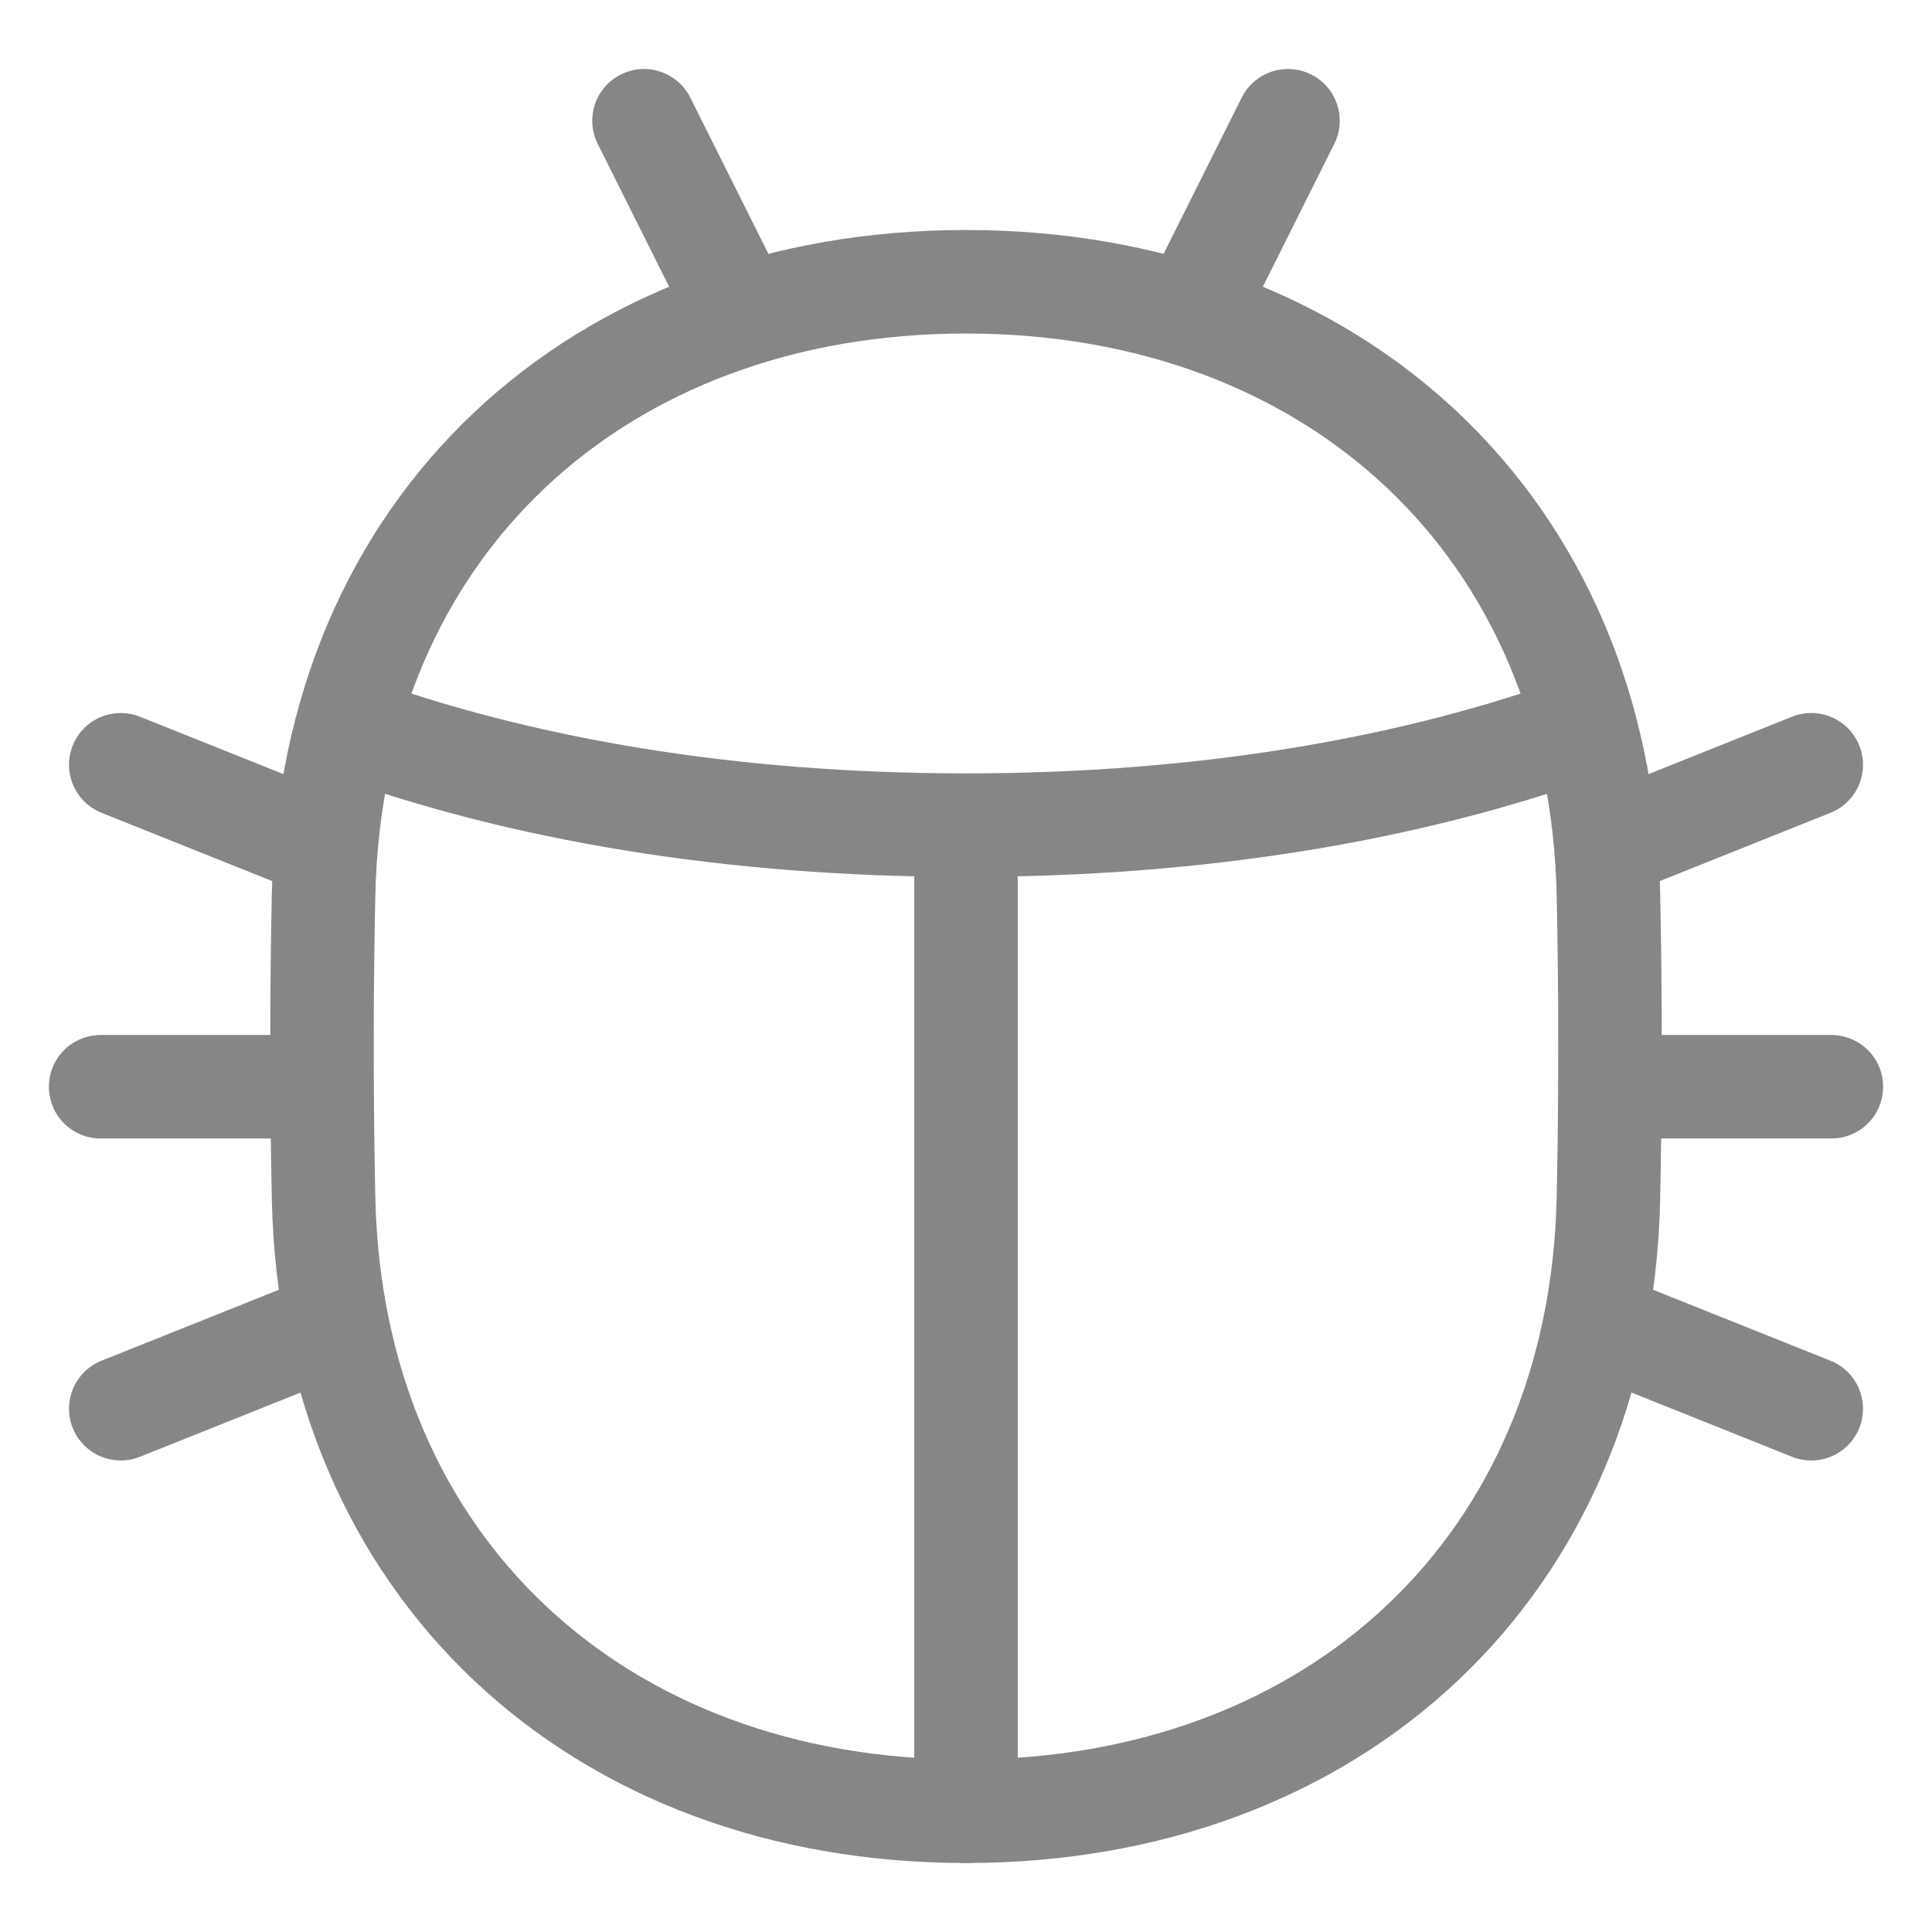 <svg xmlns="http://www.w3.org/2000/svg" width="56" height="56" viewBox="0 0 56 56" fill="none"><path d="M28 52.5C38.678 52.5 46.39 45.411 46.621 34.735C46.65 33.374 46.667 31.909 46.667 30.333C46.667 28.758 46.65 27.293 46.621 25.931C46.39 15.256 38.678 8.167 28 8.167C17.322 8.167 9.61 15.256 9.379 25.931C9.35 27.293 9.333 28.758 9.333 30.333C9.333 31.909 9.35 33.374 9.379 34.735C9.61 45.411 17.322 52.5 28 52.5Z" stroke="#848688" stroke-width="3"></path><path d="M18.667 3.5L21 8.167" stroke="#848688" stroke-width="3" stroke-linecap="round" stroke-linejoin="round"></path><path d="M37.333 3.5L35 8.167" stroke="#848688" stroke-width="3" stroke-linecap="round" stroke-linejoin="round"></path><path d="M28 24.5V52.5" stroke="#848688" stroke-width="3" stroke-linecap="round" stroke-linejoin="round"></path><path d="M46.078 21C40.952 22.885 34.808 23.917 28 23.917C21.192 23.917 15.048 22.885 9.922 21" stroke="#848688" stroke-width="3"></path><path d="M46.667 24.5L52.5 22.167" stroke="#848688" stroke-width="3" stroke-linecap="round" stroke-linejoin="round"></path><path d="M46.667 38.5L52.5 40.833" stroke="#848688" stroke-width="3" stroke-linecap="round" stroke-linejoin="round"></path><path d="M46.667 31.5H53.083" stroke="#848688" stroke-width="3" stroke-linecap="round" stroke-linejoin="round"></path><path d="M9.333 24.5L3.5 22.167" stroke="#848688" stroke-width="3" stroke-linecap="round" stroke-linejoin="round"></path><path d="M9.333 38.5L3.5 40.833" stroke="#848688" stroke-width="3" stroke-linecap="round" stroke-linejoin="round"></path><path d="M9.333 31.5H2.917" stroke="#848688" stroke-width="3" stroke-linecap="round" stroke-linejoin="round"></path></svg>